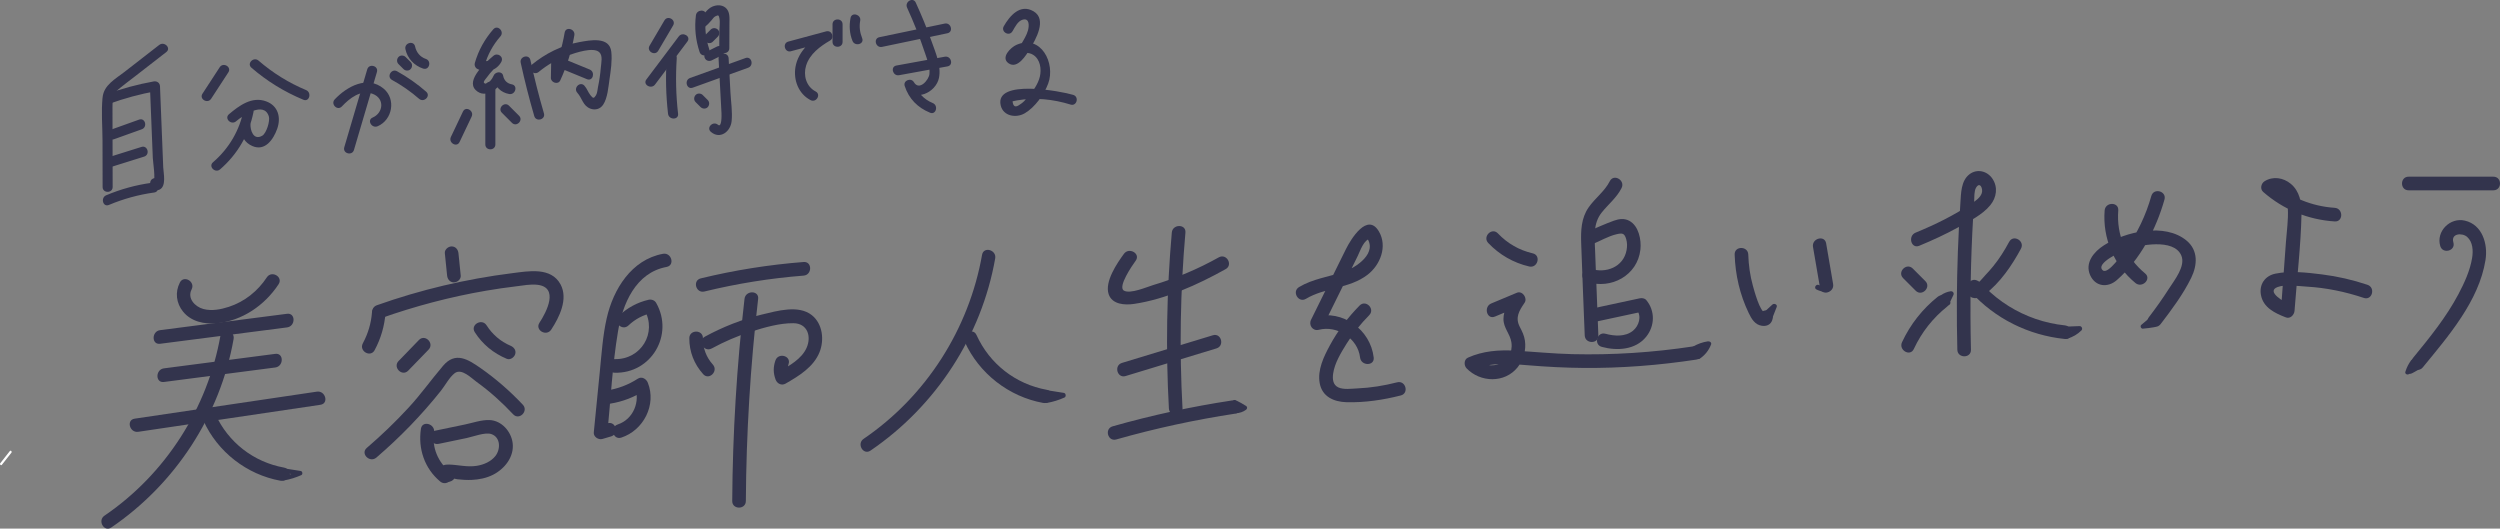 <?xml version="1.0" encoding="UTF-8"?>
<svg id="_レイヤー_2" data-name="レイヤー 2" xmlns="http://www.w3.org/2000/svg" viewBox="0 0 1321.27 279.38">
  <rect x="0" y="0" width="1321.27" height="279.38" fill="#808080" stroke="none"/>
  <defs>
    <style>
      .cls-1 {
        fill: #33344d;
      }

      .cls-1, .cls-2 {
        stroke-width: 0px;
      }

      .cls-2 {
        fill: #fff;
      }
    </style>
  </defs>
  <g id="_1" data-name="1">
    <path class="cls-1" d="M535.11,16.55c1.24-2.16,2.8-5.46,5.44-6.17,3.59-.96,3.4,3.27,2.75,5.68s-2.2,4.96-3.5,7.11c-.42.69-3.73,4.44-3.61,5.1.51,2.64,4.22-.23,5.72-.31s2.88.25,4.1,1.01c3.8,2.35,4.5,7.58,3.56,11.54s-3.63,7.71-6.38,10.84c-1.24,1.41-2.57,3.01-4.23,3.93-2.25,1.7-3.52,1.12-3.81-1.74.78-.2,1.56-.36,2.36-.48,9.46-1.66,19.19-.62,28.3,2.21,3.27,1.02,4.67-4.11,1.41-5.12-6.22-1.93-41.67-8.62-38.34,5.56,1.36,5.81,8.26,6.8,12.75,4.14,5.38-3.18,10.23-9.95,12.36-15.73,3.93-10.66-3.79-26.08-16.76-20.43-3.02,1.32-8.49,6.65-4.28,9.7,4.8,3.48,9.53-4.46,11.41-7.56,3.05-5.02,9.08-15.58,1.93-19.82s-12.69,2.45-15.79,7.85c-1.71,2.96,2.88,5.64,4.58,2.68h0Z"/>
    <path class="cls-1" d="M466.16,24.78c11.52-2.4,23.03-4.8,34.55-7.2,3.34-.7,1.93-5.81-1.41-5.12-11.52,2.4-23.03,4.8-34.55,7.2-3.34.7-1.93,5.81,1.41,5.12h0Z"/>
    <path class="cls-1" d="M475.17,39.75c8.53-1.55,17.06-3.11,25.59-4.66,3.36-.61,1.93-5.73-1.41-5.12-8.53,1.55-17.06,3.11-25.59,4.66-3.36.61-1.93,5.73,1.41,5.12h0Z"/>
    <path class="cls-1" d="M479.4,4.05c3.54,7.75,6.69,15.65,9.38,23.73,1.16,3.49,2.87,7.66,2.43,11.43-.35,3-5.37,9.06-8.22,4.2-1.49-2.54-5.8-.88-4.85,2.04,2.21,6.77,6.86,11.46,13.41,14.13,3.16,1.29,4.54-3.84,1.41-5.12-4.73-1.93-8.12-5.58-9.7-10.43l-4.85,2.04c4.86,8.3,16.31,2.93,17.86-4.97,1.24-6.34-1.76-13.16-3.84-19.01-2.5-7.04-5.34-13.94-8.45-20.73-1.42-3.1-5.99-.41-4.58,2.68h0Z"/>
    <path class="cls-1" d="M95.06,149.33c-2.63,5.12-1.93,10.89,1.7,15.38,4.23,5.23,11.21,6.74,17.65,6.15,13.5-1.23,25.5-9.47,32.83-20.64,2.55-3.89-3.68-7.5-6.22-3.63-4.76,7.25-11.75,12.85-20.03,15.56-4.26,1.39-9.1,2.35-13.53,1.15s-8.6-5.65-6.19-10.34c2.11-4.11-4.1-7.76-6.22-3.63h0Z"/>
    <path class="cls-1" d="M84.61,181.69c22.37-2.88,44.74-5.77,67.11-8.65,4.53-.58,4.59-7.79,0-7.2-22.37,2.88-44.74,5.77-67.11,8.65-4.53.58-4.59,7.79,0,7.2h0Z"/>
    <path class="cls-1" d="M86.63,201.88c19.62-2.55,39.24-5.11,58.86-7.66,4.53-.59,4.59-7.8,0-7.2-19.62,2.55-39.24,5.11-58.86,7.66-4.53.59-4.59,7.8,0,7.2h0Z"/>
    <path class="cls-1" d="M73.07,228.21c32.1-4.76,64.2-9.52,96.3-14.28,4.57-.68,2.63-7.62-1.91-6.94-32.1,4.76-64.2,9.52-96.3,14.28-4.57.68-2.63,7.62,1.91,6.94h0Z"/>
    <path class="cls-1" d="M116.53,177.25c-6.77,38.46-28.99,73.29-61.32,95.29-3.81,2.59-.21,8.83,3.63,6.22,33.81-23.01,57.53-59.27,64.62-99.59.8-4.53-6.14-6.48-6.94-1.91h0Z"/>
    <path class="cls-1" d="M107.55,222.4c7.46,16.44,22.88,28.43,40.63,31.66,4.53.82,6.47-6.11,1.91-6.94-16.15-2.94-29.54-13.41-36.33-28.35-1.91-4.21-8.12-.56-6.22,3.63h0Z"/>
    <path class="cls-1" d="M276.31,213.89c-6.73-7.16-14.14-13.62-22.19-19.26-6.87-4.81-13.47-8.94-19.95-1.31s-11.72,15.06-18.23,22.12c-6.94,7.53-14.33,14.61-22.1,21.29-3.52,3.02,1.59,8.1,5.09,5.09,12.43-10.68,23.88-22.45,34.08-35.28,2.25-2.82,4.44-7.09,7.24-9.27,3.69-2.87,8.83,2.54,11.69,4.6,7,5.04,13.38,10.82,19.28,17.1,3.18,3.38,8.26-1.72,5.09-5.09h0Z"/>
    <path class="cls-1" d="M235.1,133.83l1.2,11.81c.2,1.93,1.51,3.6,3.6,3.6,1.79,0,3.8-1.65,3.6-3.6l-1.2-11.81c-.2-1.93-1.51-3.6-3.6-3.6-1.79,0-3.8,1.65-3.6,3.6h0Z"/>
    <path class="cls-1" d="M196.59,165.15c-.45,5.76-2.09,11.2-4.82,16.29-2.19,4.08,4.02,7.72,6.22,3.63,3.35-6.24,5.25-12.87,5.8-19.92.36-4.62-6.84-4.6-7.2,0h0Z"/>
    <path class="cls-1" d="M201.09,168.27c18.16-6.44,36.81-11.38,55.81-14.63,5.19-.89,10.41-1.66,15.64-2.28,3.73-.44,7.78-1.28,11.53-.84,11.47,1.36,4.81,14.33,1.04,20.05-2.55,3.88,3.68,7.49,6.22,3.63,4.27-6.5,9.07-16.17,4.94-23.86-5.02-9.35-16.96-7.04-25.58-5.96-24.39,3.05-48.34,8.73-71.51,16.94-4.34,1.54-2.47,8.5,1.91,6.94h0Z"/>
    <path class="cls-1" d="M221.41,179.69c-3.59,3.7-7.17,7.41-10.76,11.11-3.22,3.33,1.86,8.43,5.09,5.09,3.59-3.7,7.17-7.41,10.76-11.11,3.22-3.33-1.86-8.43-5.09-5.09h0Z"/>
    <path class="cls-1" d="M250.92,175.56c4.14,6.47,9.89,11.13,16.95,14.09,1.81.76,3.94-.82,4.43-2.51.59-2.07-.73-3.68-2.51-4.43-5.22-2.19-9.6-6.03-12.64-10.78-2.49-3.89-8.73-.28-6.22,3.63h0Z"/>
    <path class="cls-1" d="M222.47,226.59c-1.6,10.54,1.88,20.95,10.14,27.87,3.53,2.96,8.65-2.11,5.09-5.09-6.17-5.16-9.52-12.78-8.29-20.86.69-4.53-6.25-6.49-6.94-1.91h0Z"/>
    <path class="cls-1" d="M231.82,234.59l14.85-3.09c3.29-.69,9.72-3.19,12.96-2.1,5.04,1.69,4.96,8.06,2.22,11.57-2.35,3-6.2,4.64-9.87,5.22-5,.8-9.66-.5-14.6-.67-2.31-.08-4.51.37-5.14,3.02-1.01,4.23,4.43,8.32,7.66,4.66,3.06-3.46-2.02-8.57-5.09-5.09l-.36.41,3.5-.93,1.4,2.45-2.51,2.51c1.26-.22,3.75.63,5.09.77,2.44.26,4.91.43,7.36.32,3.89-.19,7.79-.95,11.28-2.72,6.15-3.12,11.24-9.49,10.38-16.7-.73-6.11-5.82-11.97-12.21-12.22-4.27-.17-8.91,1.5-13.07,2.36l-15.78,3.28c-4.53.94-2.61,7.88,1.91,6.94h0Z"/>
    <path class="cls-1" d="M350.36,134.14c-16.62,3.09-26.22,18.68-29.71,34.06-2.08,9.15-2.69,18.62-3.62,27.93-1.07,10.8-2.14,21.6-3.21,32.4-.23,2.34,2.49,4.08,4.56,3.47,1.53-.45,3.07-.91,4.6-1.36,4.43-1.31,2.55-8.26-1.91-6.94-1.53.45-3.07.91-4.6,1.36l4.56,3.47c1.75-17.66,2.63-35.69,5.56-53.2,2.46-14.76,9.31-31.21,25.7-34.25,4.55-.84,2.62-7.79-1.91-6.94h0Z"/>
    <path class="cls-1" d="M332.14,172c3.63-3.41,7.65-5.5,12.5-6.63l-4.07-1.65c6.93,12.19-1.86,26.46-15.76,26.07-4.63-.13-4.63,7.07,0,7.2,19.43.55,31.52-20.1,21.98-36.9-.81-1.43-2.52-2.02-4.07-1.65-6.01,1.41-11.18,4.26-15.67,8.48-3.38,3.18,1.72,8.26,5.09,5.09h0Z"/>
    <path class="cls-1" d="M322.54,213.33c6.56-1.05,12.61-3.4,18.2-6.98l-5.29-2.15c3.14,7.89-.69,17.41-8.98,20.13-4.38,1.44-2.51,8.39,1.91,6.94,11.72-3.84,18.66-17.3,14.01-28.98-.81-2.04-3.15-3.52-5.29-2.15-5.11,3.28-10.49,5.3-16.48,6.26-4.56.73-2.63,7.67,1.91,6.94h0Z"/>
    <path class="cls-1" d="M372.29,154.06c17.24-4.19,34.73-7.01,52.42-8.39,4.59-.36,4.63-7.56,0-7.2-18.33,1.43-36.48,4.31-54.34,8.65-4.5,1.09-2.59,8.04,1.91,6.94h0Z"/>
    <path class="cls-1" d="M364.31,178.73c-.04,7.16,2.56,13.74,7.34,19.03,3.11,3.45,8.19-1.66,5.09-5.09-3.52-3.9-5.27-8.71-5.23-13.94.03-4.63-7.17-4.64-7.2,0h0Z"/>
    <path class="cls-1" d="M376.14,184.17c6.63-3.6,13.51-6.6,20.72-8.86s15.12-4.58,22.53-4.49,9.54,6.99,6.92,12.97-9.29,9.59-14.76,12.73l5.29,2.15c-.8-2.18-.84-4.06-.08-6.25,1.52-4.39-5.43-6.27-6.94-1.91-1.21,3.48-1.19,6.62.08,10.08.8,2.16,3.14,3.39,5.29,2.15,7.01-4.03,14.76-8.72,17.93-16.58,2.61-6.46,1.68-14.96-3.99-19.54-7.02-5.67-18.48-2.28-26.34-.41-10.59,2.52-20.73,6.55-30.29,11.74-4.07,2.21-.44,8.43,3.63,6.22h0Z"/>
    <path class="cls-1" d="M393.48,157.94c-4.1,35.48-6.27,71.15-6.49,106.86-.03,4.63,7.17,4.64,7.2,0,.22-35.72,2.39-71.38,6.49-106.86.53-4.59-6.67-4.56-7.2,0h0Z"/>
    <path class="cls-2" d="M5.19,238.4c-1.68,2.14-3.37,4.27-5.05,6.41-.47.6.37,1.45.85.85,1.68-2.14,3.37-4.27,5.05-6.41.47-.6-.37-1.45-.85-.85h0Z"/>
    <path class="cls-1" d="M150.19,249.93c2.7.43,5.4.85,8.1,1.28l-.29-2.19c-2.71,1.2-5.54,2.03-8.45,2.54l1.17,2.01c.6-.55,1.11-.85,1.88-1.11,1.45-.5.83-2.82-.64-2.31-1.14.39-2.05.92-2.94,1.73-.97.88.09,2.19,1.17,2.01,3.13-.55,6.12-1.49,9.03-2.78.91-.4.7-2.04-.29-2.19-2.7-.43-5.4-.85-8.1-1.28-1.51-.24-2.16,2.07-.64,2.31h0Z"/>
    <path class="cls-1" d="M519.03,134.65c-6.91,39.26-29.6,74.82-62.6,97.28-3.81,2.59-.21,8.83,3.63,6.22,34.48-23.46,58.68-60.46,65.91-101.58.8-4.53-6.14-6.48-6.94-1.91h0Z"/>
    <path class="cls-1" d="M509.87,180.67c7.61,16.76,23.32,28.98,41.42,32.28,4.53.82,6.47-6.11,1.91-6.94-16.5-3-30.18-13.7-37.12-28.97-1.91-4.21-8.12-.56-6.22,3.63h0Z"/>
    <path class="cls-1" d="M553.28,208.92c2.75.44,5.51.87,8.26,1.31l-.32-2.46c-2.75,1.22-5.63,2.06-8.6,2.58l1.31,2.25c.6-.54,1.1-.84,1.86-1.1,1.63-.56.93-3.17-.72-2.6-1.18.41-2.13.96-3.05,1.8-1.09.98.1,2.47,1.31,2.25,3.21-.56,6.27-1.53,9.24-2.85,1.02-.45.79-2.29-.32-2.46-2.75-.44-5.51-.87-8.26-1.31-1.7-.27-2.43,2.33-.72,2.6h0Z"/>
    <path class="cls-1" d="M594,134.16c-3.62,4.94-10.27,14.68-8.07,21.31,1.82,5.49,8.58,5.86,13.35,5.16,16.75-2.47,33.84-10.2,48.5-18.4,4.04-2.26.42-8.48-3.63-6.22-10.99,6.15-22.57,11.05-34.64,14.63-3.18.94-12.26,4.95-15.56,2.92s4.41-13.23,6.27-15.77c2.74-3.74-3.51-7.34-6.22-3.63h0Z"/>
    <path class="cls-1" d="M619.31,122.91c-2.73,30.92-3.24,61.97-1.54,92.96.25,4.61,7.45,4.64,7.2,0-1.7-30.99-1.18-62.04,1.54-92.96.41-4.61-6.8-4.59-7.2,0h0Z"/>
    <path class="cls-1" d="M594.89,198.74c16.01-4.87,32.02-9.74,48.03-14.61,4.42-1.35,2.54-8.3-1.91-6.94-16.01,4.87-32.02,9.74-48.03,14.61-4.42,1.35-2.54,8.3,1.91,6.94h0Z"/>
    <path class="cls-1" d="M589.94,232.26c20.72-5.89,41.77-10.43,63.06-13.67,4.57-.69,2.63-7.63-1.91-6.94-21.29,3.24-42.34,7.78-63.06,13.67-4.45,1.26-2.56,8.21,1.91,6.94h0Z"/>
    <path class="cls-1" d="M690.2,157.92c10.15-6.06,22.99-5.35,32.55-12.7,6.74-5.17,10.64-15.03,6.02-22.88-6.06-10.32-14.83,4.05-17.43,9.31-6.15,12.46-12.3,24.91-18.45,37.37-1.37,2.77.89,6.11,4.07,5.29,9.69-2.51,20.68,4.49,21.85,14.64.52,4.55,7.73,4.6,7.2,0-1.7-14.77-16.37-25.37-30.96-21.59l4.07,5.29c4.1-8.3,8.2-16.61,12.3-24.91,2.05-4.15,4.1-8.3,6.15-12.46,1.34-2.71,3.24-8.91,6.92-9.15l-2.55-1.05c6.78,8.43-5.2,16.35-11.86,18.6-7.94,2.67-16.19,3.66-23.51,8.03-3.97,2.37-.36,8.6,3.63,6.22h0Z"/>
    <path class="cls-1" d="M718.56,161.47c-6.13,6.24-11.47,13.23-15.64,20.93-3.26,6.01-6.74,13.1-5.44,20.16s7.41,9.83,14.2,10.01c9.61.26,19.35-1.2,28.65-3.57,4.49-1.14,2.59-8.09-1.91-6.94-6.94,1.77-13.97,2.92-21.14,3.22-3,.13-7.26.77-10.04-.57s-3.07-4.33-2.67-7.23c.79-5.62,4.17-11.09,7.1-15.82,3.41-5.5,7.45-10.49,11.98-15.1,3.25-3.31-1.84-8.4-5.09-5.09h0Z"/>
    <path class="cls-1" d="M850.79,95.76c-2.74,5.43-7.82,8.96-11.23,13.91-3.9,5.66-4.11,12.23-3.89,18.87.54,16.25,1.25,32.49,1.87,48.73.18,4.62,7.38,4.64,7.2,0-.57-14.94-1.15-29.89-1.72-44.83-.27-7.01-1.18-14.25,3.49-20.11,3.51-4.41,7.91-7.81,10.5-12.94,2.08-4.13-4.13-7.78-6.22-3.63h0Z"/>
    <path class="cls-1" d="M841.53,129.09c4.08-1.69,8.48-4.27,12.78-5.28,3.13-.73,4.23-.61,5.16,2.6.55,1.9.55,3.81.2,5.74-1.62,8.99-10.9,12.49-18.92,9.92-4.42-1.42-6.32,5.53-1.91,6.94,12.65,4.05,26.61-3.39,28.13-17.1.57-5.14-.86-12.55-5.91-15.23-2.6-1.38-5.32-1.03-8-.08-4.55,1.62-8.98,3.69-13.44,5.54-4.22,1.74-2.37,8.71,1.91,6.94h0Z"/>
    <path class="cls-1" d="M843.11,170.07c8.46-1.82,16.91-3.64,25.37-5.45l-3.5-.93c2.84,3.4,1.2,8.57-1.96,11.12-4.08,3.28-9.79,2.87-14.54,1.58-4.48-1.22-6.39,5.73-1.91,6.94,8.03,2.18,17.77,1.63,23.4-5.3,4.68-5.77,4.84-13.75.1-19.43-.83-1-2.32-1.18-3.5-.93-8.46,1.82-16.91,3.64-25.37,5.45-4.53.97-2.61,7.92,1.91,6.94h0Z"/>
    <path class="cls-1" d="M786.56,128.44c5.88,6.19,13.29,10.45,21.61,12.4,4.51,1.05,6.43-5.89,1.91-6.94-7.19-1.68-13.34-5.19-18.43-10.55-3.2-3.37-8.28,1.73-5.09,5.09h0Z"/>
    <path class="cls-1" d="M790.07,167.32c4.51-1.89,9.02-3.77,13.54-5.66l-4.07-5.29c-2.46,3.62-4.9,7.63-4.95,12.15-.05,4.84,3.57,7.95,4.21,12.5,1.54,10.83-11.4,16.05-18.63,8.55l-.73,5.65c8.91-3.98,18.86-2.95,28.3-2.16s19.41,1.32,29.15,1.4c19.97.16,39.9-1.4,59.64-4.41,4.57-.69,2.63-7.63-1.91-6.94-21.04,3.2-42.34,4.57-63.61,4.06-10.08-.24-20.07-1.25-30.13-1.83-8.69-.5-17.04.09-25.06,3.67-2.19.98-2.19,4.14-.73,5.65,7.29,7.56,20.12,7.94,26.94-.49,3.17-3.91,4.61-9.13,3.91-14.12-.38-2.74-1.46-4.87-2.71-7.29-2.59-5-.33-8.53,2.53-12.76,1.65-2.43-1.15-6.51-4.07-5.29-4.51,1.89-9.02,3.77-13.54,5.66-4.21,1.76-2.36,8.73,1.91,6.94h0Z"/>
    <path class="cls-1" d="M916.78,134.54c.34,10.73,2.75,21.17,7.41,30.86,1.49,3.1,3.26,6.23,7,6.79,3.25.49,5.62-1.38,5.75-4.67.19-4.63-7.01-4.63-7.2,0l-.03.73,1.05-2.55-.44.39,2.55-1.05c-2.62.28-5.8-11.63-6.45-14-1.51-5.4-2.26-10.91-2.44-16.51-.15-4.62-7.35-4.64-7.2,0h0Z"/>
    <path class="cls-1" d="M958.19,130.52l3.69,21.52c.78,4.56,7.72,2.63,6.94-1.91l-3.69-21.52c-.78-4.56-7.72-2.63-6.94,1.91h0Z"/>
    <path class="cls-1" d="M1014.31,129.9c7.1-2.92,14.06-6.15,20.79-9.85,5.72-3.15,12.56-6.44,16.78-11.6,3.36-4.11,4.17-9.57,1.08-14.09-2.76-4.05-8.14-5.3-12.1-2.24-4.48,3.46-4.43,9.97-4.77,15.08-.58,8.61-1.03,17.23-1.34,25.86-.63,17.25-.7,34.52-.28,51.78.11,4.63,7.31,4.64,7.2,0-.57-23.57-.2-47.15,1.19-70.69.16-2.65.33-5.3.51-7.95.13-1.93-.09-5.2.99-7,2.05-3.44,3.83.51,3.02,2.91s-3.28,4.02-5.2,5.33c-9.19,6.28-19.5,11.3-29.77,15.52-4.23,1.74-2.38,8.71,1.91,6.94h0Z"/>
    <path class="cls-1" d="M1005.82,147.01c2.21,2.21,4.43,4.43,6.64,6.64,3.28,3.28,8.37-1.81,5.09-5.09-2.21-2.21-4.43-4.43-6.64-6.64-3.28-3.28-8.37,1.81-5.09,5.09h0Z"/>
    <path class="cls-1" d="M1011.46,184.47c4.14-8.88,10.06-16.39,17.71-22.51,3.62-2.89-1.5-7.96-5.09-5.09-8.07,6.45-14.47,14.6-18.84,23.97-1.95,4.17,4.26,7.83,6.22,3.63h0Z"/>
    <path class="cls-1" d="M1061.87,127.79c-2.43,4.54-5.17,8.91-8.42,12.9-1.38,1.69-2.83,3.32-4.33,4.9-1.07,1.11-3.82,4.83-5.57,4.74l2.55,1.05-.17,2.74-2.55,1.05h.61c-.85-.35-1.7-.7-2.55-1.05,12.98,14.34,30.66,23.05,49.84,25.04,4.6.48,4.57-6.73,0-7.2-10.53-1.09-20.67-4.58-29.66-10.17-4.49-2.79-8.63-6.09-12.36-9.85-2.27-2.29-5.04-5.87-8.43-2.91-1.97,1.72-2.03,5.07-.35,6.97,2.43,2.75,6.03,1.47,8.5-.39,8.03-6.04,14.44-15.44,19.12-24.19,2.19-4.08-4.03-7.73-6.22-3.63h0Z"/>
    <path class="cls-1" d="M1112.32,111.23c-1.17,14.61,4.95,29.05,16.28,38.35,3.56,2.92,8.68-2.15,5.09-5.09-10.03-8.22-15.21-20.32-14.17-33.26.37-4.62-6.83-4.6-7.2,0h0Z"/>
    <path class="cls-1" d="M1136.99,103.58c-2.86,10.14-7.36,19.66-13.55,28.2-1.33,1.83-9.27,13.45-12.05,11.12-4.43-3.72,10.42-10.29,12.38-10.98,6.83-2.41,25.09-6.13,29.06,3.09,2.42,5.63-3.64,13.04-6.54,17.59-3.3,5.17-6.86,10.17-10.59,15.04-2.82,3.68,3.43,7.26,6.22,3.63,5.87-7.66,11.93-15.78,16.18-24.49,3.27-6.72,3.72-14.43-2.45-19.59-11.5-9.63-32.36-4.8-43.73,2.48-5.27,3.37-10.18,9.22-7.25,15.77,2.74,6.11,9.26,6.8,14.05,2.63,12.38-10.78,20.83-27.01,25.22-42.59,1.26-4.47-5.68-6.37-6.94-1.91h0Z"/>
    <path class="cls-1" d="M1233.9,109.83c-12.14-.79-23.53-5.49-32.69-13.49l-.73,5.65c5.37-3.34,8.46,4.42,8.67,8.49.29,5.74-.59,11.64-1.01,17.36-.89,12.14-1.78,24.29-2.67,36.43l4.56-3.47c-2.3-.89-12.93-6.72-6.2-9.14,4.14-1.49,10.93-.43,15.24-.18,10.33.59,20.44,2.7,30.25,5.98,4.4,1.47,6.29-5.48,1.91-6.94-7.82-2.62-15.81-4.46-24-5.49s-16.93-2-24.69-.4c-5.48,1.13-8.65,5.69-7.62,11.28,1.24,6.72,7.43,9.61,13.19,11.84,2.35.91,4.4-1.37,4.56-3.47,1.25-17.04,3.35-34.26,3.69-51.34.12-5.8-.98-11.93-5.67-15.8-3.98-3.29-9.39-4.13-13.85-1.36-1.85,1.15-2.53,4.08-.73,5.65,10.67,9.32,23.64,14.68,37.78,15.6,4.63.3,4.61-6.9,0-7.2h0Z"/>
    <path class="cls-1" d="M1272.96,100.58c14.94,0,29.89,0,44.83,0,4.63,0,4.64-7.2,0-7.2-14.94,0-29.89,0-44.83,0-4.63,0-4.64,7.2,0,7.2h0Z"/>
    <path class="cls-1" d="M1296.63,128.11c-1.43-4.83,4.71-5.2,7.3-2.88,3.05,2.73,3.21,7.38,2.6,11.12-1.09,6.67-4.12,13.25-7.25,19.16-6.46,12.19-15.2,22.94-23.91,33.57-2.91,3.56,2.15,8.68,5.09,5.09,13.42-16.38,29.71-35.1,33.15-56.77,1.33-8.36-1.59-18.61-10.9-20.8-7.83-1.84-15.33,5.69-13.02,13.43,1.32,4.43,8.27,2.54,6.94-1.91h0Z"/>
    <path class="cls-1" d="M896.21,185.48c2.24-1.3,4.61-2.1,7.17-2.47l-1.66-1.66c-.94,2.42-2.6,4.46-4.75,5.91l2.03,1.16c.05-1.75.96-3.18,2.47-4.04s.15-3.19-1.36-2.33c-2.34,1.33-3.73,3.69-3.81,6.37-.03.98,1.18,1.73,2.03,1.16,2.78-1.87,4.78-4.4,5.99-7.52.42-1.07-.77-1.79-1.66-1.66-2.78.41-5.39,1.34-7.82,2.75-1.5.87-.15,3.2,1.36,2.33h0Z"/>
    <path class="cls-1" d="M933.91,167.18c1.55-1.47,3.13-2.91,4.73-4.33l-2.25-1.31c-.96,2.45-1.92,4.9-2.88,7.35l2.65.36c-.01-.51-.03-1.02-.04-1.54-.05-1.73-2.74-1.74-2.7,0,.01.51.03,1.02.04,1.54.04,1.6,2.11,1.73,2.65.36.96-2.45,1.92-4.9,2.88-7.35.53-1.36-1.34-2.12-2.25-1.31-1.6,1.42-3.17,2.86-4.73,4.33-1.26,1.2.65,3.1,1.91,1.91h0Z"/>
    <path class="cls-1" d="M965.36,151.69c-1.41-.07-2.75-.41-4.01-1.04-1.55-.78-2.91,1.55-1.36,2.33,1.7.85,3.48,1.32,5.37,1.41,1.73.08,1.73-2.61,0-2.7h0Z"/>
    <path class="cls-1" d="M1027.26,158.28c1.32-.93,2.71-1.49,4.3-1.73l-1.52-1.98c-.44.93-.88,1.86-1.32,2.79-.39.81-1.06,1.77-.92,2.71.27,1.9,3.15,1.67,3.02-.24-.04-.58-.39-1.16-.99-1.3l-.09-.02c-1.69-.4-2.41,2.2-.72,2.6l.09.02-.99-1.3.53-.9,1.04-.14-.11-.02.81.62c.08.43.16.5.25.2.08-.17.17-.35.25-.52.17-.35.33-.7.5-1.05.33-.7.66-1.39.99-2.09.53-1.13-.34-2.16-1.52-1.98-1.78.27-3.47.96-4.95,2s-.06,3.33,1.36,2.33h0Z"/>
    <path class="cls-1" d="M1090.72,175.36l8.36-.31-.95-2.3c-1.74,1.71-3.76,2.9-6.1,3.59-1.66.49-.95,3.09.72,2.6,2.77-.82,5.23-2.26,7.29-4.29.81-.8.22-2.34-.95-2.3l-8.36.31c-1.73.06-1.74,2.76,0,2.7h0Z"/>
    <path class="cls-1" d="M1274.31,190.42c-1.37,1.84-2.38,3.87-3.06,6.07-.33,1.06.85,1.71,1.72,1.32.93-.42,1.65-1.08,2.38-1.78s1.85-1.92,2.96-1.39v-2.02c-.81.49-1.63.97-2.46,1.43-.42.23-.84.45-1.26.66-.14.07-1.12.45-.84.62l.58,1.01v-.16c-.13.28-.24.55-.35.83l-.24.16-1.44-.82.04.11c.55,1.38,2.82.78,2.26-.62l-.04-.11c-.25-.64-.75-.93-1.44-.82-1.75.29-1.28,2.71.39,2.7.92,0,1.9-.7,2.69-1.1,1.12-.58,2.22-1.21,3.3-1.87.7-.43.82-1.62,0-2.02-1.37-.67-2.77-.49-4.07.3s-2.19,2.2-3.64,2.86l1.72,1.32c.62-2.01,1.56-3.83,2.82-5.51.9-1.21-1.13-2.37-2.02-1.18h0Z"/>
    <path class="cls-1" d="M1135.46,168.54l-3.77,3.16c-.76.63-.16,2.08.83,2,2.04-.17,4.07-.43,6.09-.78,1.48-.25.85-2.51-.62-2.26-1.81.31-3.63.54-5.47.7l.83,2,3.77-3.16c1.16-.97-.51-2.62-1.65-1.65h0Z"/>
    <path class="cls-1" d="M651.87,213.52c1.9.89,3.73,1.9,5.5,3.04v-2.02c-1.25.92-2.61,1.45-4.17,1.51l.59,2.18c.86-.54,1.72-1.08,2.59-1.61,1.28-.79.1-2.82-1.18-2.02-.86.54-1.72,1.08-2.59,1.61-.95.59-.61,2.23.59,2.18,1.95-.07,3.78-.67,5.35-1.83.71-.52.79-1.51,0-2.02-1.76-1.14-3.6-2.15-5.5-3.04-1.36-.63-2.55,1.38-1.18,2.02h0Z"/>
    <path class="cls-1" d="M84.17,23.73c-6.16,4.79-12.33,9.57-18.49,14.36-4.7,3.65-10.77,6.84-11.45,13.31-.79,7.46-.07,15.37-.05,22.88.02,8.18.03,16.37.05,24.55,0,3.41,5.31,3.42,5.31,0-.03-14.08-.06-28.15-.09-42.23,0-3.78.1-6.89,3.22-9.49,2.69-2.24,5.54-4.31,8.3-6.46,5.65-4.39,11.3-8.77,16.95-13.16,2.69-2.09-1.09-5.82-3.75-3.75h0Z"/>
    <path class="cls-1" d="M57.59,54.91c8.16-2.96,16.47-5.21,25.01-6.76l-3.36-2.56c.35,8.65.69,17.3,1.04,25.95.16,3.99.32,7.98.48,11.98.08,1.95,1.56,11.4.33,12.53l2.58-.68.99,1.4-1.31,2.29.42-.19c3.1-1.41.41-5.99-2.68-4.58l-.42.19c-.8.36-1.35,1.44-1.31,2.29.12,2.56,2.34,4.69,4.95,3.45,3.76-1.79,2.08-8.71,1.96-11.71-.57-14.3-1.14-28.61-1.71-42.91-.07-1.84-1.63-2.87-3.36-2.56-8.54,1.55-16.86,3.8-25.01,6.76-3.19,1.16-1.81,6.29,1.41,5.12h0Z"/>
    <path class="cls-1" d="M60.27,73.58c4.89-1.75,9.77-3.5,14.66-5.25,3.19-1.14,1.82-6.27-1.41-5.12-4.89,1.75-9.77,3.5-14.66,5.25-3.19,1.14-1.82,6.27,1.41,5.12h0Z"/>
    <path class="cls-1" d="M58.92,88.18c5.76-1.8,11.51-3.6,17.27-5.41,3.25-1.02,1.86-6.14-1.41-5.12-5.76,1.8-11.51,3.6-17.27,5.41-3.25,1.02-1.86,6.14,1.41,5.12h0Z"/>
    <path class="cls-1" d="M57.54,108.32c7.72-3.24,15.67-5.43,23.97-6.58,3.37-.47,1.93-5.58-1.41-5.12-8.29,1.15-16.25,3.33-23.97,6.58-3.1,1.3-1.74,6.44,1.41,5.12h0Z"/>
    <path class="cls-1" d="M116.11,35.55c-3.03,4.65-6.07,9.31-9.1,13.96-1.87,2.87,2.72,5.53,4.58,2.68,3.03-4.65,6.07-9.31,9.1-13.96,1.87-2.87-2.72-5.53-4.58-2.68h0Z"/>
    <path class="cls-1" d="M132.87,35.78c8.27,7.14,17.41,12.75,27.49,16.95,3.15,1.31,4.52-3.82,1.41-5.12-9.19-3.83-17.62-9.08-25.15-15.59-2.57-2.22-6.34,1.51-3.75,3.75h0Z"/>
    <path class="cls-1" d="M124.76,64.11c3.38-2.85,14.77-10.98,17.34-2.53.69,2.25-1.23,8.82-3.5,10.14-4.78,2.78-6.37-3.23-6.22-5.99.12-2.24.95-4.51,1.61-6.63l-5.12-1.41c-2.17,11.09-7.74,20.69-16.31,28.07-2.59,2.23,1.18,5.97,3.75,3.75,9.18-7.91,15.35-18.51,17.68-30.41.65-3.33-4.08-4.7-5.12-1.41-2.11,6.68-3.47,15.98,4.46,19.47,6.75,2.97,11.15-3.47,13.14-9.01,2.17-6.04.58-12.26-5.83-14.6-7.5-2.74-14.19,2.22-19.64,6.82-2.61,2.2,1.16,5.94,3.75,3.75h0Z"/>
    <path class="cls-1" d="M180.66,56.28c4.12-4.37,10-9.1,16.38-6.65s5.57,10.05-.12,12.51c-3.13,1.35-.43,5.92,2.68,4.58,7.83-3.38,9.81-14.36,3.13-19.9-8.56-7.1-19.39-1.11-25.82,5.7-2.34,2.48,1.4,6.24,3.75,3.75h0Z"/>
    <path class="cls-1" d="M194.09,36.65c-4.05,13.73-8.09,27.46-12.14,41.19-.97,3.28,4.15,4.69,5.12,1.41,4.05-13.73,8.09-27.46,12.14-41.19.97-3.28-4.15-4.69-5.12-1.41h0Z"/>
    <path class="cls-1" d="M207.17,42.24c5.13,2.83,9.9,6.13,14.32,9.98,2.57,2.23,6.33-1.5,3.75-3.75-4.75-4.14-9.88-7.76-15.39-10.81-2.99-1.65-5.67,2.93-2.68,4.58h0Z"/>
    <path class="cls-1" d="M210.61,33.87c.89.89,1.77,1.77,2.66,2.66.98.98,2.78,1.06,3.75,0s1.05-2.7,0-3.75c-.89-.89-1.77-1.77-2.66-2.66-.98-.98-2.78-1.06-3.75,0s-1.05,2.7,0,3.75h0Z"/>
    <path class="cls-1" d="M214.27,25.99c1.02,4.88,4.68,8.72,9.36,10.26,3.25,1.07,4.65-4.05,1.41-5.12-3-.99-5.02-3.51-5.66-6.56-.7-3.34-5.81-1.93-5.12,1.41h0Z"/>
    <path class="cls-1" d="M260.73,15.46c-4.6,5.26-7.87,11.16-9.8,17.89-.32,1.1.2,2.44,1.22,3,4.7,2.56,10.17,1.12,12.78-3.62,1.5-2.73-1.91-5.14-4.17-3.22-3.68,3.15-14.79,12.69-9.37,18.07,5.13,5.1,12.75-.84,14.55-6.06h-5.12c.84,4.35,3.9,7.39,8.27,8.17,3.34.59,4.77-4.52,1.41-5.12-2.42-.43-4.09-2.04-4.56-4.46-.54-2.76-4.33-2.27-5.12,0-.36,1.04-2.84,4.92-4.74,3.92-1.12-.59.57-2.22,1.15-3.03,2.07-2.92,4.57-5.42,7.28-7.74l-4.17-3.22c-1.16,2.11-3.34,2.91-5.51,1.72l1.22,3c1.68-5.84,4.43-10.97,8.44-15.55,2.24-2.56-1.5-6.33-3.75-3.75h0Z"/>
    <path class="cls-1" d="M256.5,45.76v30.59c0,3.42,5.31,3.42,5.31,0v-30.59c0-3.42-5.31-3.42-5.31,0h0Z"/>
    <path class="cls-1" d="M244.68,58.95c-2.13,4.48-4.26,8.95-6.38,13.43-1.46,3.07,3.12,5.77,4.58,2.68,2.13-4.48,4.26-8.95,6.38-13.43,1.46-3.07-3.12-5.77-4.58-2.68h0Z"/>
    <path class="cls-1" d="M265.26,59.61l5.32,5.32c2.42,2.42,6.17-1.33,3.75-3.75-1.77-1.77-3.55-3.55-5.32-5.32-2.42-2.42-6.17,1.33-3.75,3.75h0Z"/>
    <path class="cls-1" d="M275.2,33.16c2.07,9.47,4.45,18.86,7.16,28.18.95,3.27,6.07,1.88,5.12-1.41-2.71-9.31-5.09-18.7-7.16-28.18-.73-3.34-5.85-1.92-5.12,1.41h0Z"/>
    <path class="cls-1" d="M284.71,38.01c4.68-3.85,9.95-6.87,15.7-8.8,3.78-1.27,13.16-4.57,16.32-1.61,1.97,1.84,1.01,5.57.8,8.21-.28,3.38-.77,6.74-1.47,10.07-.28,1.34-.35,3.28-1.05,4.42-1.19,1.94-1.58,1.73-3.03-.09-1.2-1.52-1.75-3.42-3.11-4.92-2.3-2.54-6.04,1.23-3.75,3.75,2.57,2.83,2.9,6.88,6.9,8.38,2.55.95,5.2.24,6.74-2.07,2.36-3.52,2.76-9.35,3.36-13.42.69-4.68,1.47-9.82.96-14.54-.89-8.24-11.25-6.17-17.01-5.11-9.33,1.72-17.82,5.99-25.11,11.99-2.64,2.17,1.13,5.91,3.75,3.75h0Z"/>
    <path class="cls-1" d="M298.43,17.21c-1.34,7.84-3.6,15.37-6.92,22.61l4.95,1.34c.05-2.94.11-5.89.16-8.83l-3.36,2.56c5.66,2.32,11.32,4.65,16.98,6.97,3.16,1.3,4.53-3.84,1.41-5.12-5.66-2.32-11.32-4.65-16.98-6.97-1.66-.68-3.33,1.01-3.36,2.56-.05,2.94-.11,5.89-.16,8.83-.05,2.5,3.82,3.8,4.95,1.34,3.51-7.65,6.03-15.57,7.45-23.88.57-3.34-4.54-4.78-5.12-1.41h0Z"/>
    <path class="cls-1" d="M351.16,10.78c-2.62,4.46-5.24,8.91-7.86,13.37-1.74,2.95,2.85,5.62,4.58,2.68,2.62-4.46,5.24-8.91,7.86-13.37,1.74-2.95-2.85-5.62-4.58-2.68h0Z"/>
    <path class="cls-1" d="M352.36,30.81c-.65,9.8-.41,19.55.7,29.31.38,3.35,5.7,3.39,5.31,0-1.12-9.76-1.35-19.51-.7-29.31.22-3.41-5.08-3.4-5.31,0h0Z"/>
    <path class="cls-1" d="M367.79,8.13c-.82,6.58-.15,13.06,1.95,19.34,1.08,3.22,6.21,1.84,5.12-1.41-1.96-5.88-2.53-11.79-1.76-17.93.42-3.38-4.89-3.35-5.31,0h0Z"/>
    <path class="cls-1" d="M372.16,14.43c1.52-1.07,2.67-2.28,3.87-3.7.55-.65,1.2-1.67,1.99-2.08,1.74-.91,1.87-.52,2.19,1,.47,2.15-.02,4.99-.03,7.2-.01,2.88-.03,5.76-.04,8.64-.02,3.42,5.29,3.42,5.31,0,.02-4.32.04-8.64.06-12.96.01-2.92.43-6.45-2.12-8.51-1.94-1.57-4.69-1.48-6.89-.53-3.1,1.33-4.37,4.49-7.02,6.36s-.12,6.56,2.68,4.58h0Z"/>
    <path class="cls-1" d="M376.71,22.04l2.66-2.66c.98-.98,1.06-2.78,0-3.75s-2.7-1.05-3.75,0l-2.66,2.66c-.98.98-1.06,2.78,0,3.75s2.7,1.05,3.75,0h0Z"/>
    <path class="cls-1" d="M376.23,31.87c1.77-.89,3.55-1.77,5.32-2.66,1.28-.64,1.64-2.45.95-3.63-.76-1.3-2.34-1.6-3.63-.95-1.77.89-3.55,1.77-5.32,2.66-1.28.64-1.64,2.45-.95,3.63.76,1.3,2.34,1.6,3.63.95h0Z"/>
    <path class="cls-1" d="M366.11,46.34c9.77-3.51,19.53-7.03,29.3-10.54,3.19-1.15,1.81-6.28-1.41-5.12-9.77,3.51-19.53,7.03-29.3,10.54-3.19,1.15-1.81,6.28,1.41,5.12h0Z"/>
    <path class="cls-1" d="M379.76,30.84c.3,5.65.6,11.31.91,16.96l.43,7.98c.07,1.33.15,2.66.21,3.99.03.72.27,8-1.86,6.17-2.58-2.21-6.35,1.52-3.75,3.75,4.85,4.16,10.41-.1,10.97-5.67.5-4.95-.36-10.27-.63-15.23-.32-5.99-.64-11.97-.96-17.96-.18-3.4-5.49-3.42-5.31,0h0Z"/>
    <path class="cls-1" d="M367.64,53.96c.89.89,1.77,1.77,2.66,2.66.98.98,2.78,1.06,3.75,0s1.05-2.7,0-3.75c-.89-.89-1.77-1.77-2.66-2.66-.98-.98-2.78-1.06-3.75,0s-1.05,2.7,0,3.75h0Z"/>
    <path class="cls-1" d="M418.02,27.08l20.03-5.4-2.04-4.85c-7.07,4.12-14.16,10.07-15.6,18.59-1.16,6.9,1.61,14.19,7.97,17.49,3.03,1.57,5.72-3.01,2.68-4.58-4.97-2.57-6.64-8.5-5.02-13.69,1.89-6.09,7.39-10.16,12.66-13.22,2.6-1.51.88-5.64-2.04-4.85l-20.03,5.4c-3.29.89-1.9,6.01,1.41,5.12h0Z"/>
    <path class="cls-1" d="M440,12.84v9.31c0,3.42,5.31,3.42,5.31,0v-9.31c0-3.42-5.31-3.42-5.31,0h0Z"/>
    <path class="cls-1" d="M449.51,9.5c-.79,4.1-.53,8.22,1.03,12.11,1.25,3.13,6.39,1.77,5.12-1.41-1.2-3-1.64-6.1-1.03-9.29s-4.48-4.77-5.12-1.41h0Z"/>
    <path class="cls-1" d="M358.73,19.25c-5.71,7.58-11.41,15.16-17.12,22.75-2.05,2.73,2.55,5.38,4.58,2.68,5.71-7.58,11.41-15.16,17.12-22.75,2.05-2.73-2.55-5.38-4.58-2.68h0Z"/>
  </g>
</svg>